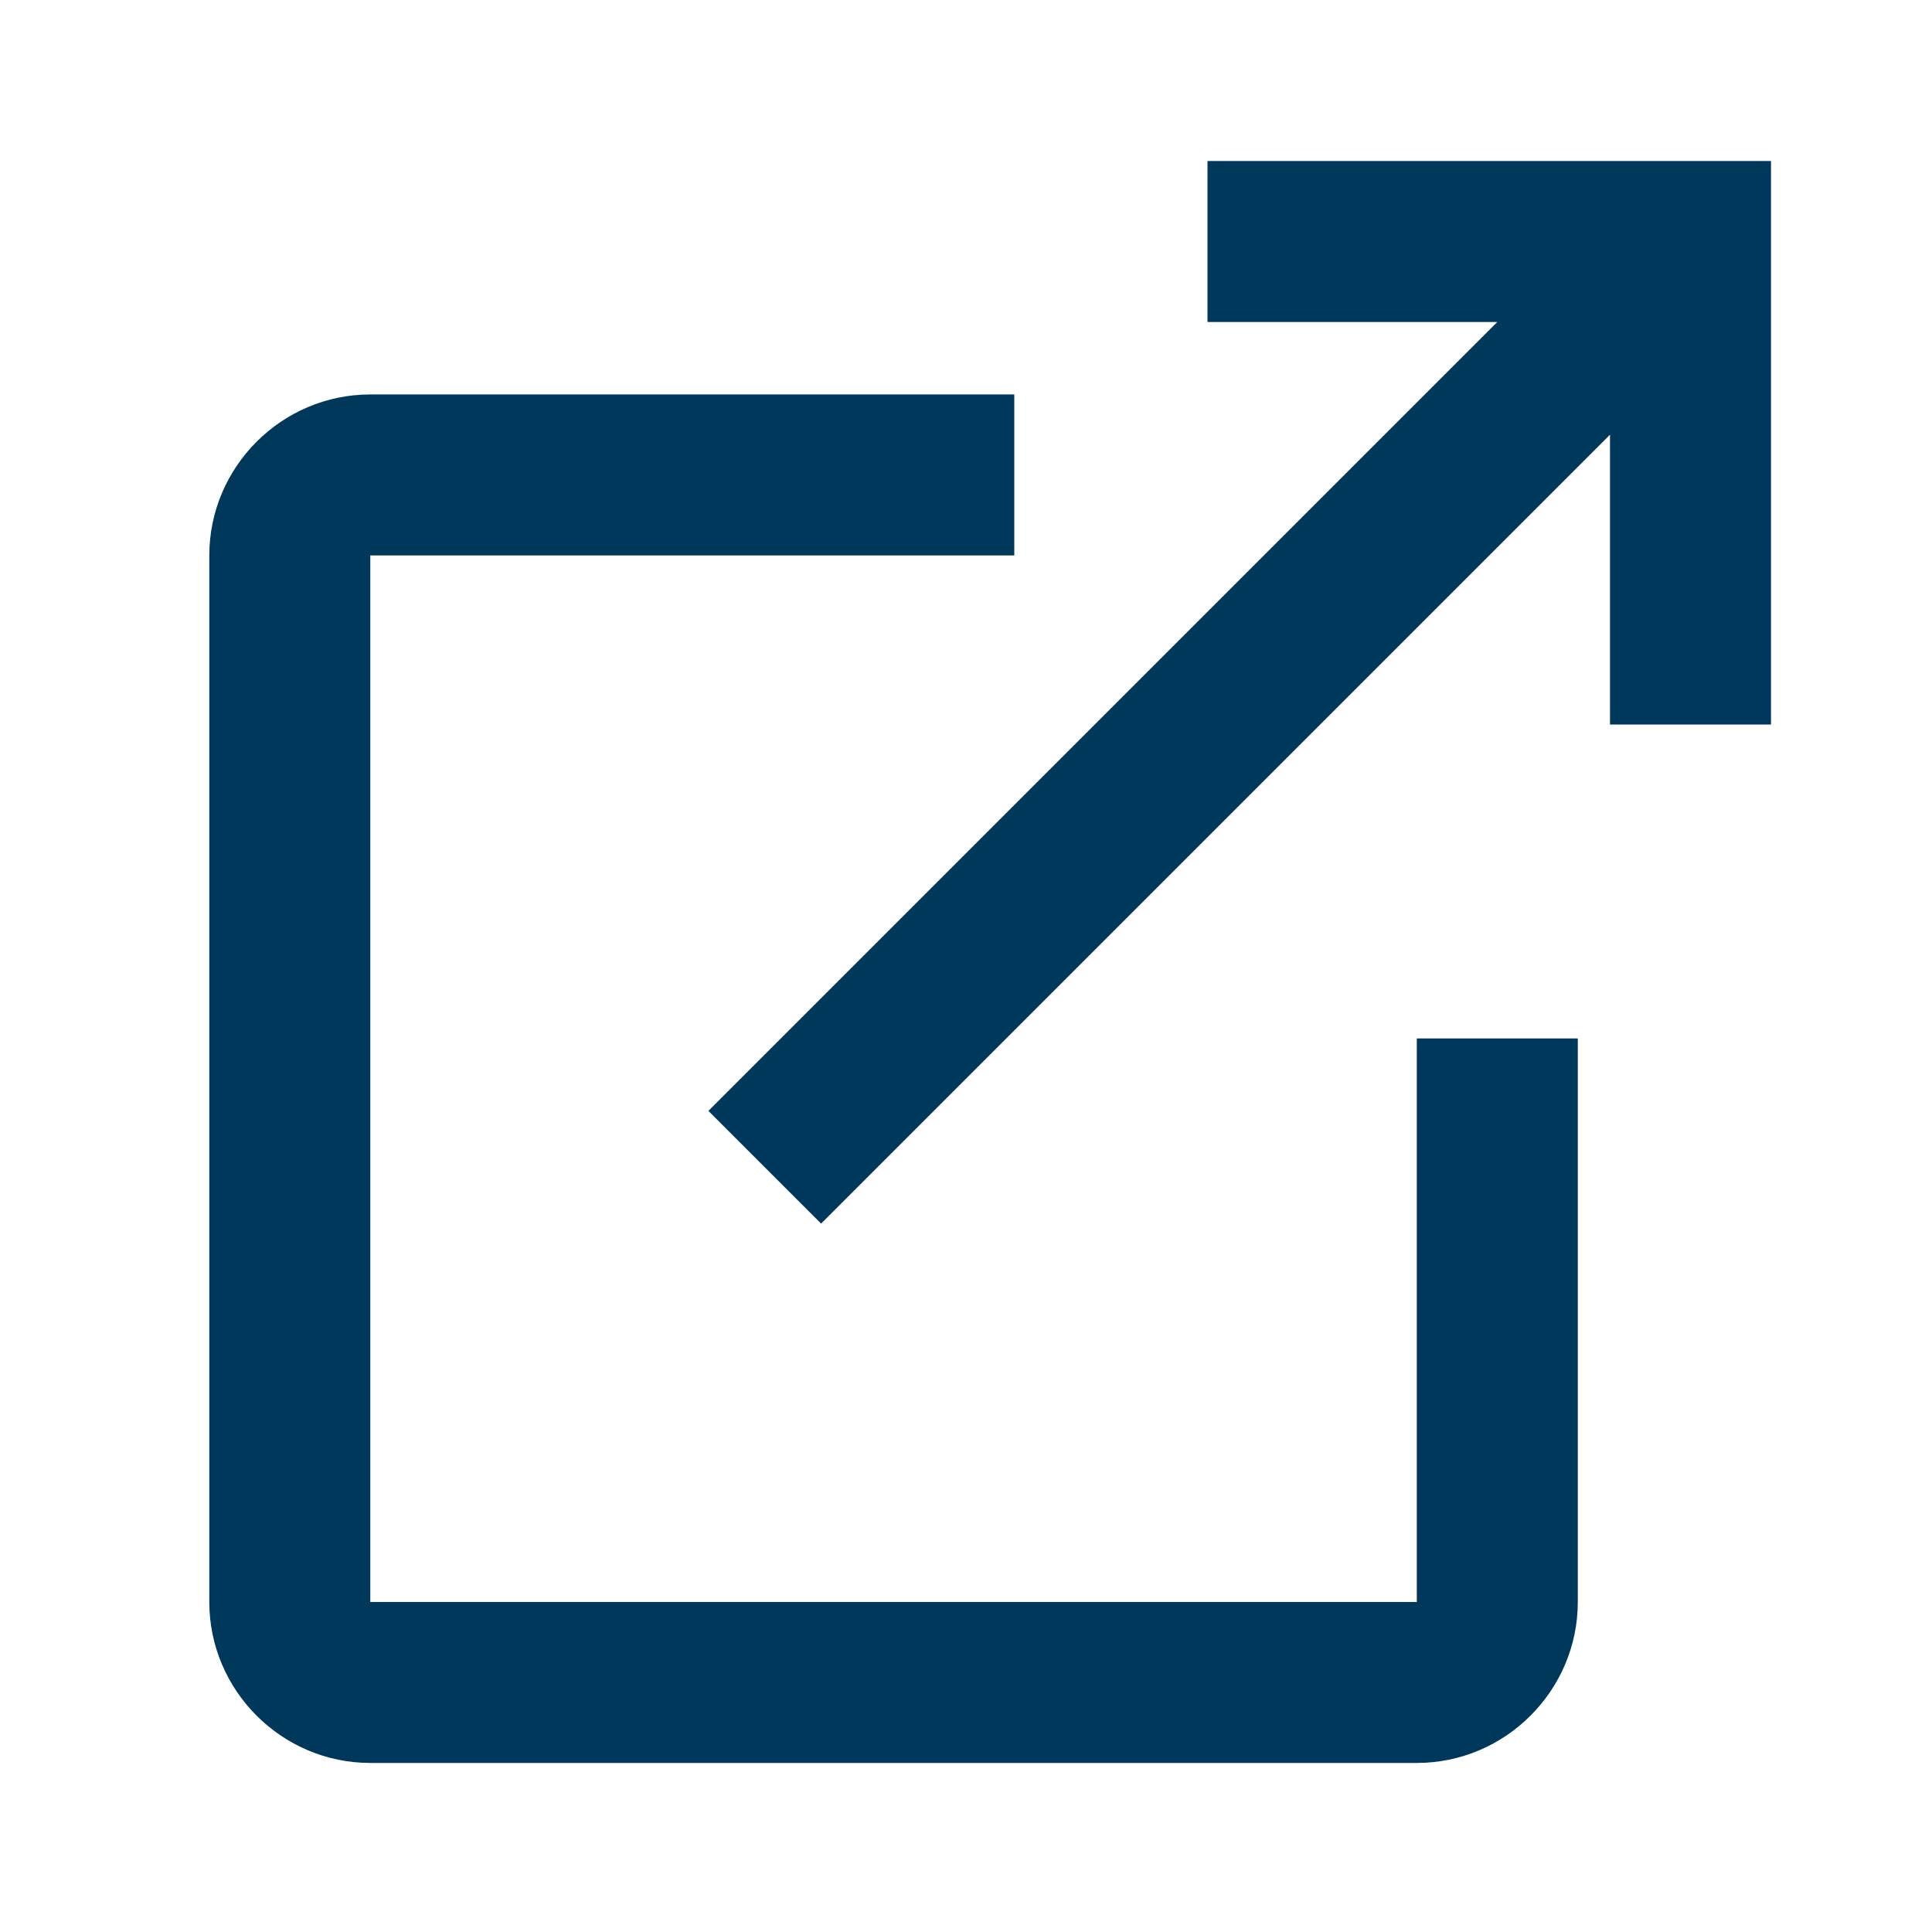 <svg
		xmlns="http://www.w3.org/2000/svg"
		height="24"
		viewBox="0 0 24 24"
		width="24">
<path d="M0 0h24v24H0V0z" fill="none"/>
<path fill="rgb(0, 56, 91)" d="M17.6 19.9h-13v-13h8v-2h-8c-1.1 0-2 0.9-2 2v13c0 1.1 0.9 2 2 2h13c1.1 0 2-0.9 2-2v-7h-2V19.9z M15 2v2h3.6l-9.8 9.8 l1.4 1.4L20 5.4V9h2V2H15z"/>
</svg>
